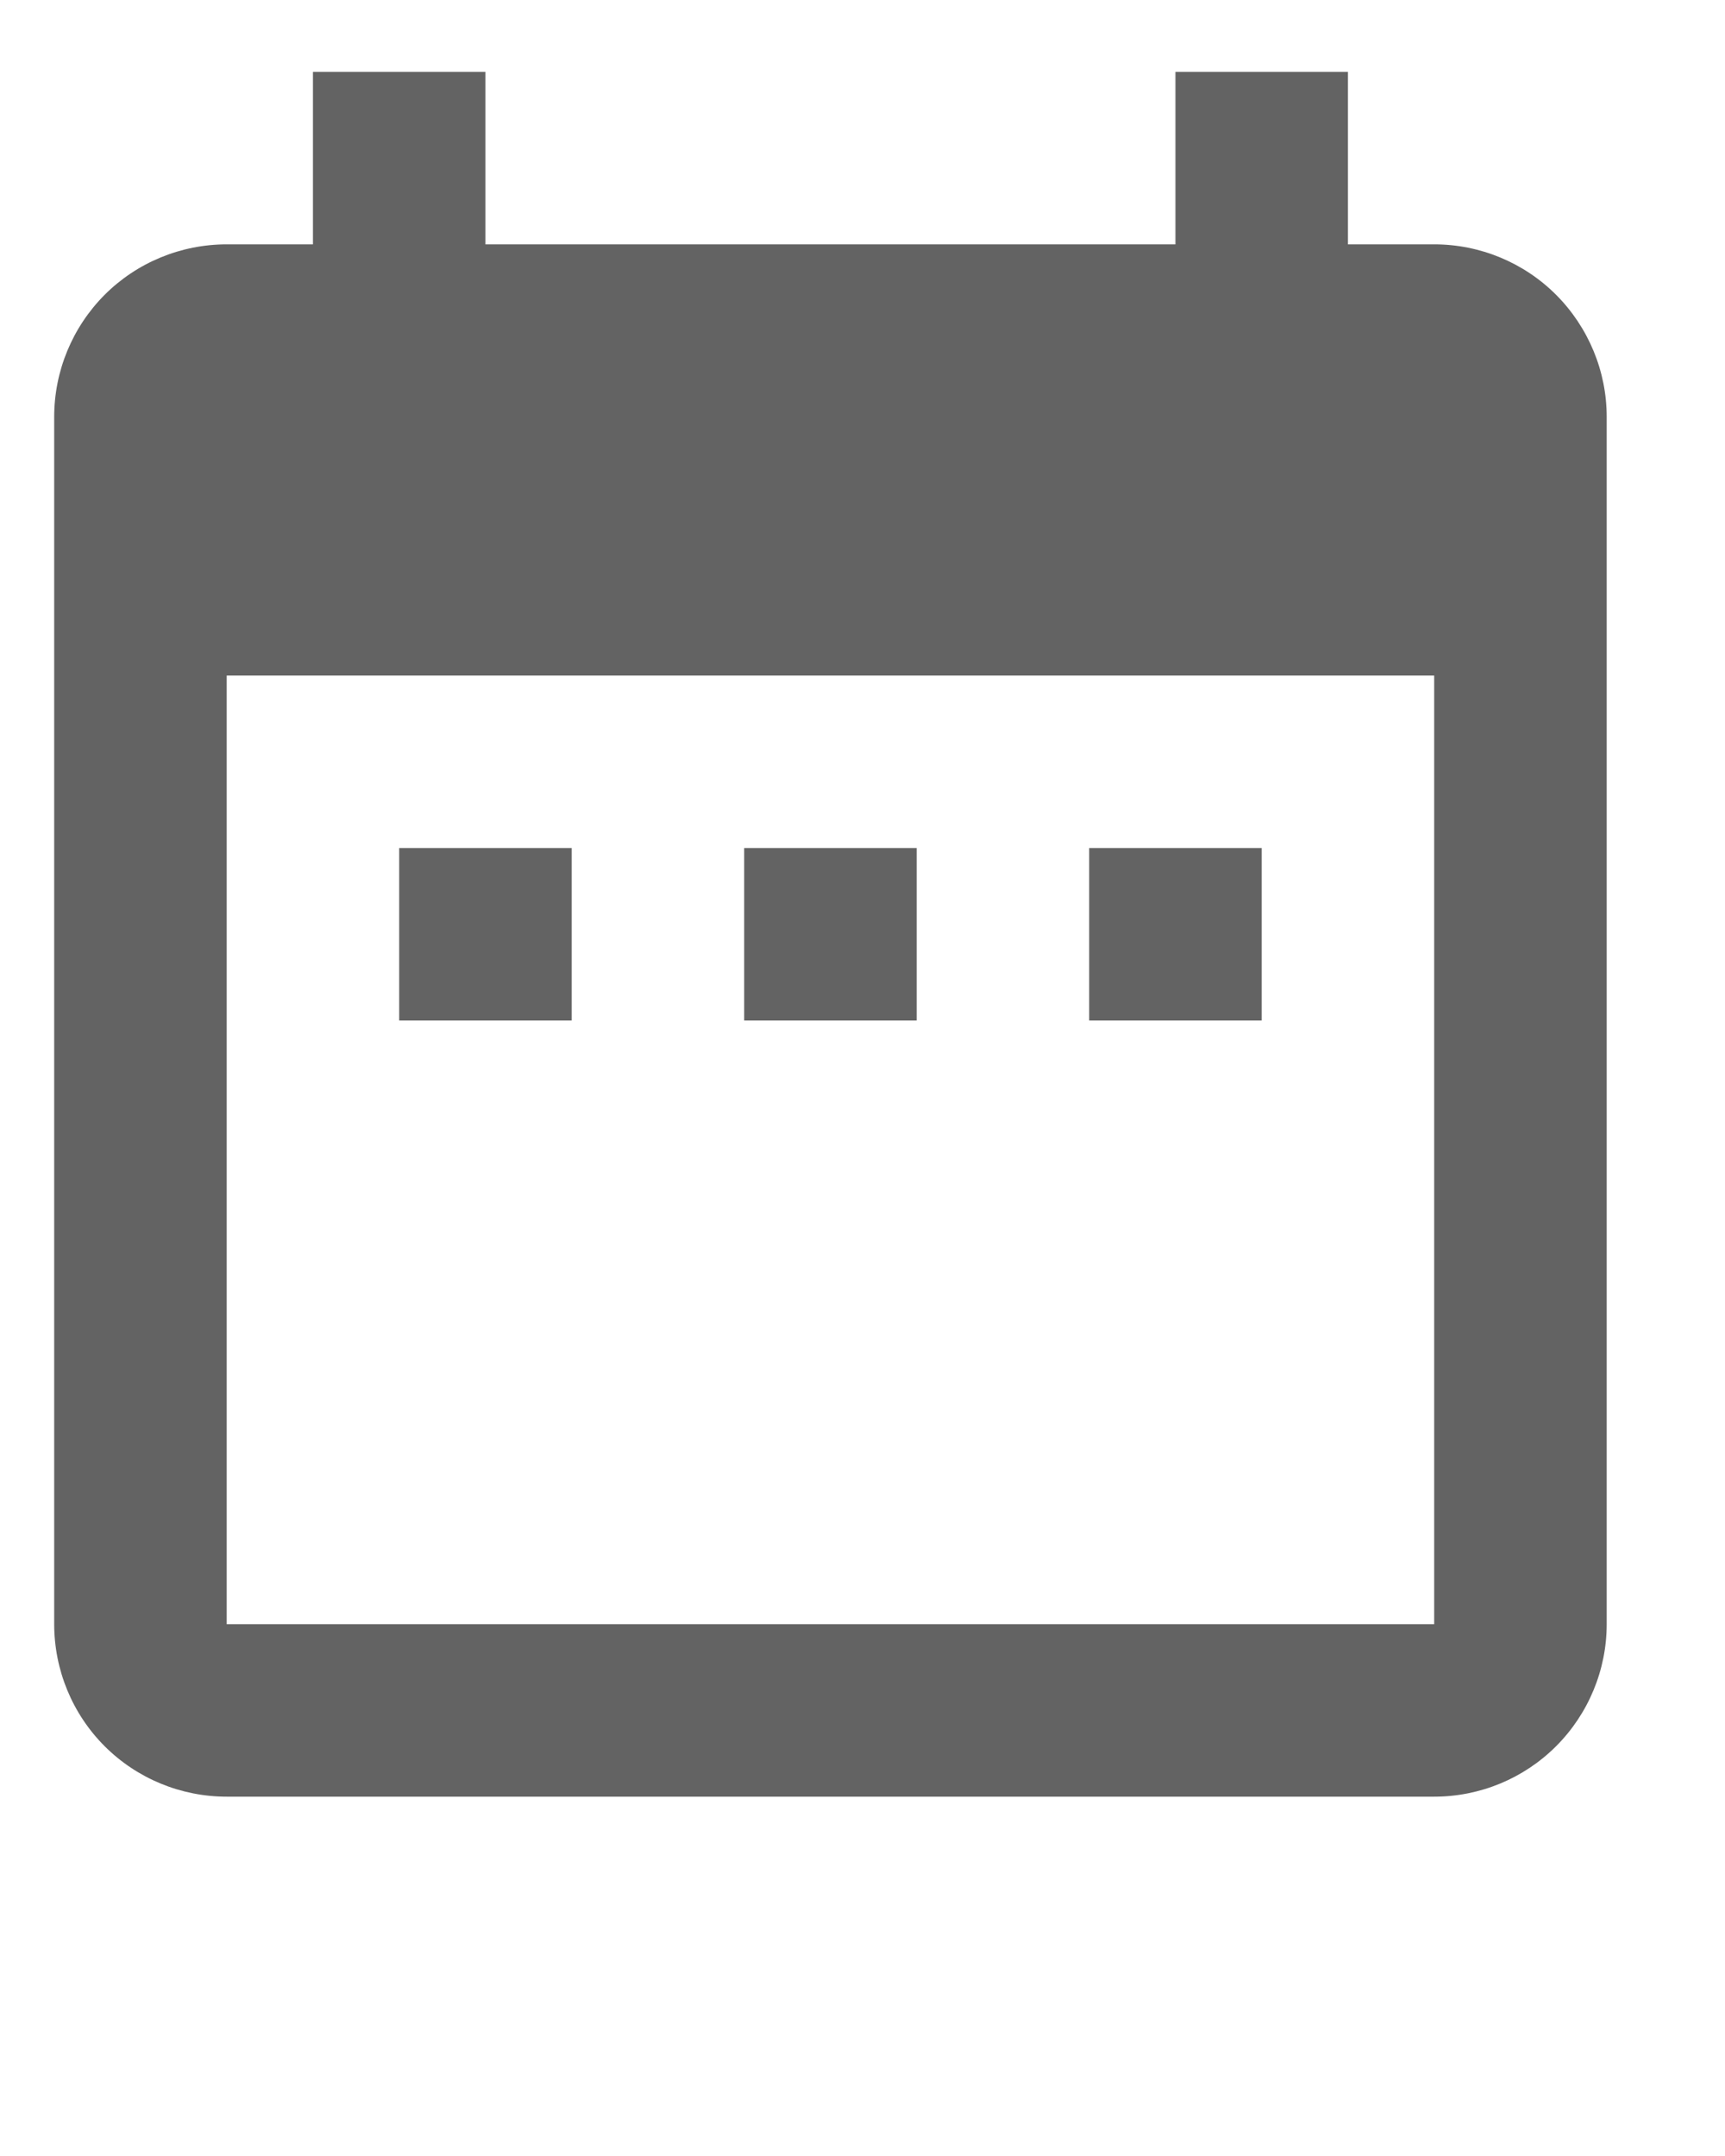 <svg width="12" height="15" viewBox="0 0 12 15" fill="none" xmlns="http://www.w3.org/2000/svg">
<path d="M3.977 5.9H2.777V7.1H3.977V5.9ZM6.377 5.9H5.177V7.1H6.377V5.9ZM8.777 5.9H7.577V7.1H8.777V5.9ZM9.977 1.7H9.377V0.5H8.177V1.7H3.377V0.5H2.177V1.7H1.577C1.259 1.7 0.953 1.826 0.728 2.051C0.503 2.277 0.377 2.582 0.377 2.9V11.3C0.377 11.618 0.503 11.924 0.728 12.149C0.953 12.374 1.259 12.5 1.577 12.5H9.977C10.295 12.5 10.6 12.374 10.825 12.149C11.05 11.924 11.177 11.618 11.177 11.3V2.9C11.177 2.582 11.05 2.277 10.825 2.051C10.6 1.826 10.295 1.7 9.977 1.7ZM9.977 11.3H1.577V4.7H9.977V11.3Z" fill="#636363"/>
</svg>
